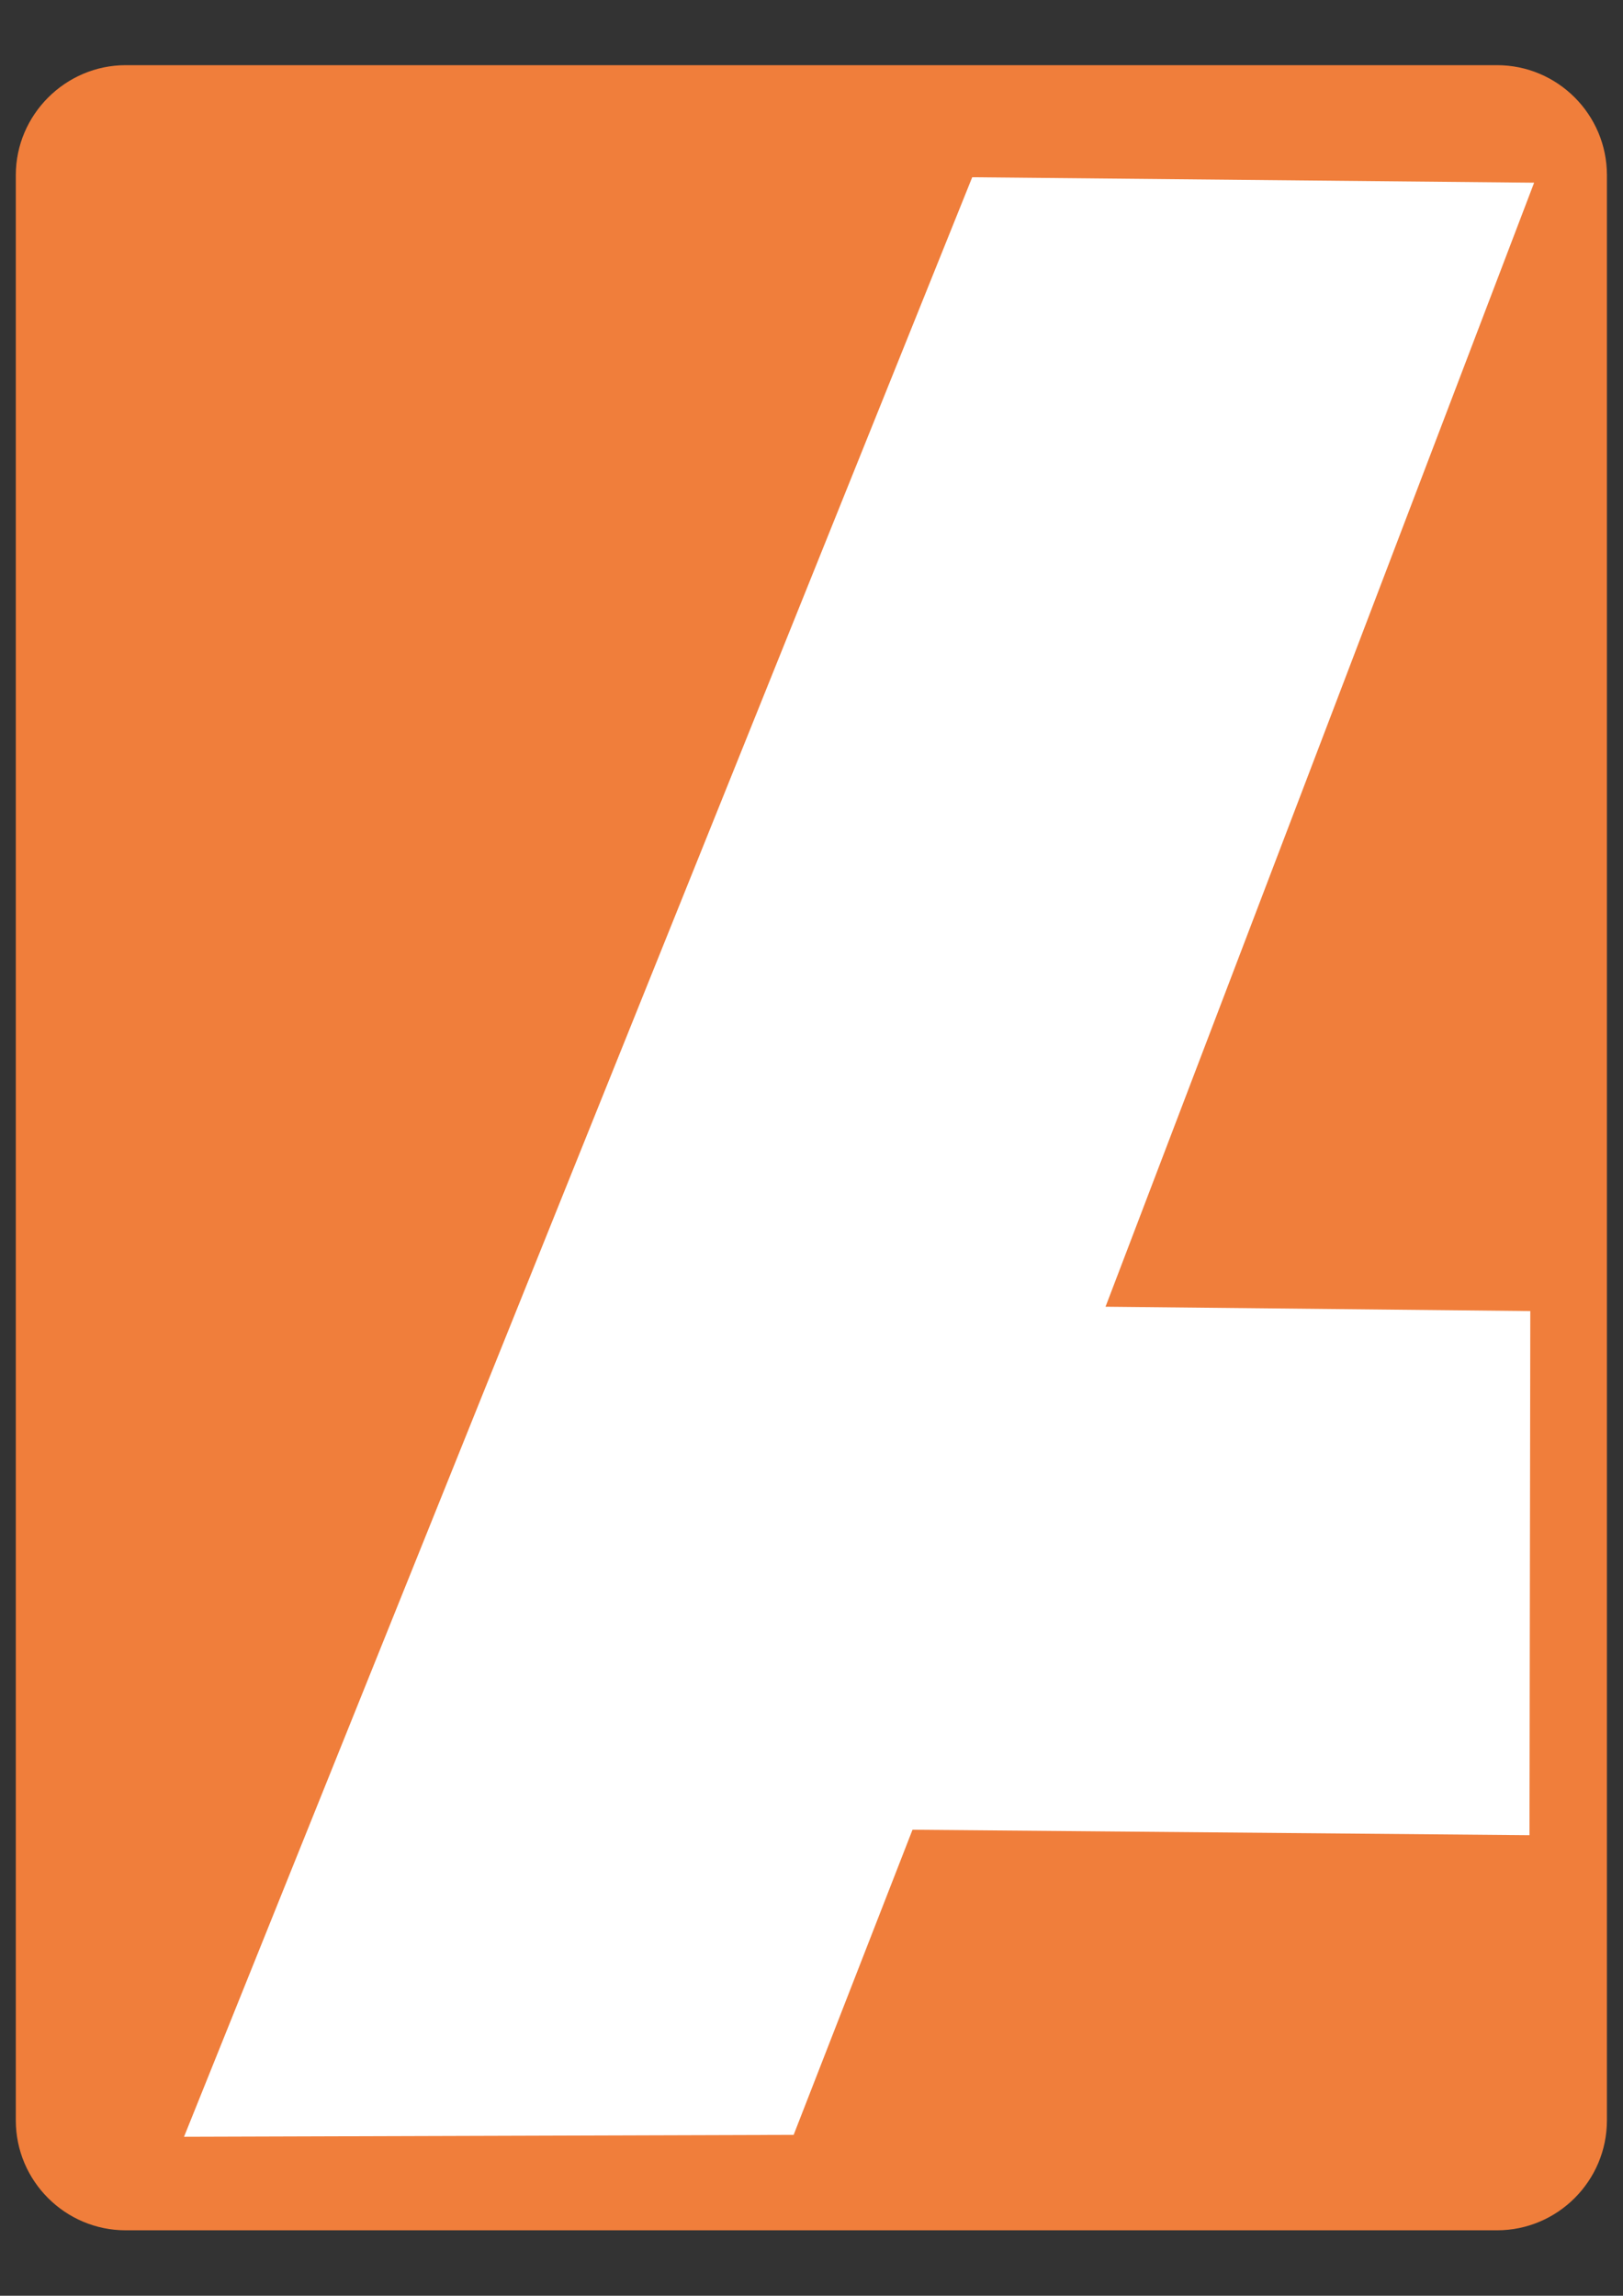 <?xml version="1.0" encoding="utf-8"?>
<!-- Generator: Adobe Illustrator 22.0.1, SVG Export Plug-In . SVG Version: 6.00 Build 0)  -->
<svg version="1.1" id="Слой_1" xmlns="http://www.w3.org/2000/svg" xmlns:xlink="http://www.w3.org/1999/xlink" x="0px" y="0px"
	 viewBox="0 0 595.3 841.9" style="enable-background:new 0 0 595.3 841.9;" xml:space="preserve">
<rect x="0" y="0" width="595.3" height="841.9" fill="#333333" stroke="none"/>
<style type="text/css">
	.st0{fill-rule:evenodd;clip-rule:evenodd;fill:#F07E3B;}
	.st1{fill-rule:evenodd;clip-rule:evenodd;fill:#FFFFFF;}
</style>
<g>
	<path class="st0" d="M46.1,23.9h503c22.2,0,40.3,18.1,40.3,40.3v713.4c0,22.2-18.1,40.3-40.3,40.3h-503
		c-22.2,0-40.3-18.1-40.3-40.3V64.2C5.8,42.1,24,23.9,46.1,23.9z"/>
	<polygon class="st1" points="405.5,479.2 562.7,67 356.6,65 67.5,783.6 291.1,782.9 334.7,671 561,673 561.3,480.8 	"/>
</g>
</svg>
